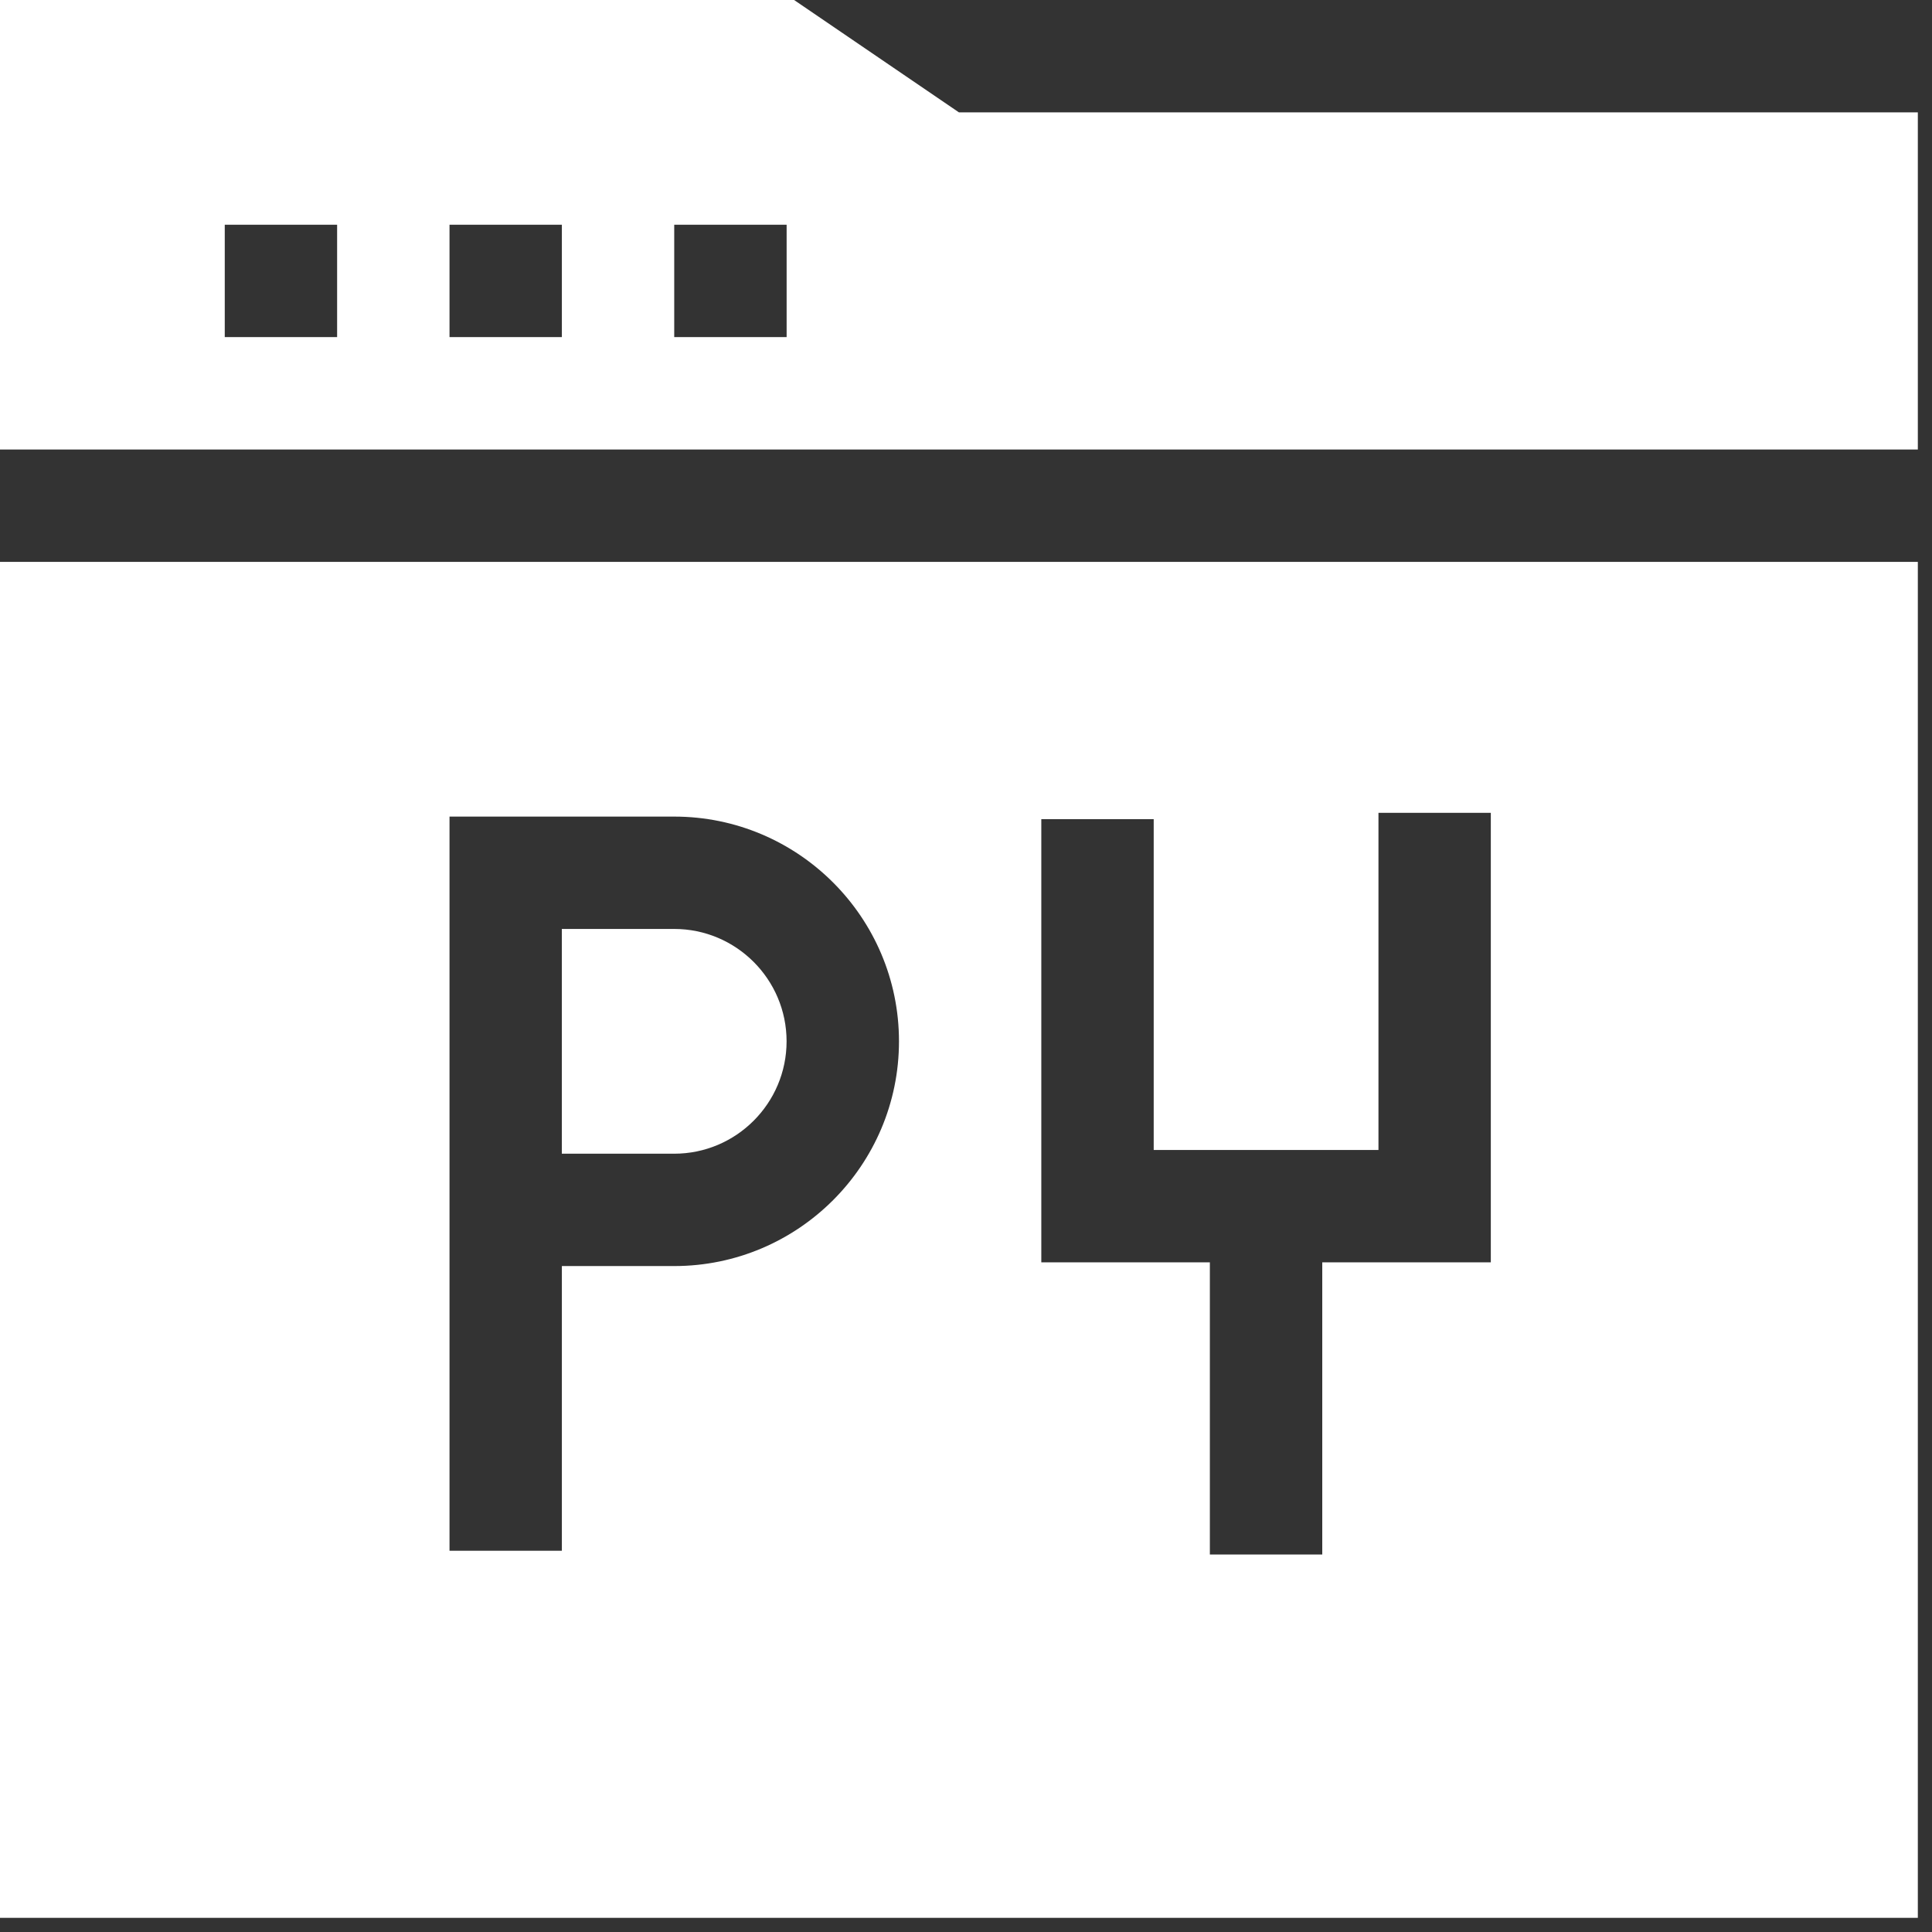 <svg width="45" height="45" viewBox="0 0 45 45" fill="none" xmlns="http://www.w3.org/2000/svg">
<rect x="0" y="0" width="45" height="45" fill="#333333" stroke="none"/>
<g clip-path="url(#clip0_1_882)">
<path d="M0 44.67H44.67V13.087H0V44.67ZM24.254 19.08H26.872V26.785H32.107V18.932H34.724V29.402H30.798V36.207H28.18V29.402H24.254V19.08ZM10.47 19.02H15.704C18.591 19.02 20.939 21.368 20.939 24.254C20.939 27.141 18.591 29.489 15.704 29.489H13.087V36.12H10.47V19.02Z" fill="white"/>
<path d="M18.321 24.254C18.321 22.811 17.147 21.637 15.703 21.637H13.086V26.872H15.703C17.147 26.872 18.321 25.698 18.321 24.254Z" fill="white"/>
<path d="M0 0V10.47H44.67V2.617H22.335L18.496 0H0ZM7.852 7.852H5.235V5.235H7.852V7.852ZM13.087 7.852H10.47V5.235H13.087V7.852ZM18.322 7.852H15.704V5.235H18.322V7.852Z" fill="white"/>
</g>
<defs>
<clipPath id="clip0_1_882">
<rect width="44.67" height="44.67" fill="white"/>
</clipPath>
</defs>
</svg>
